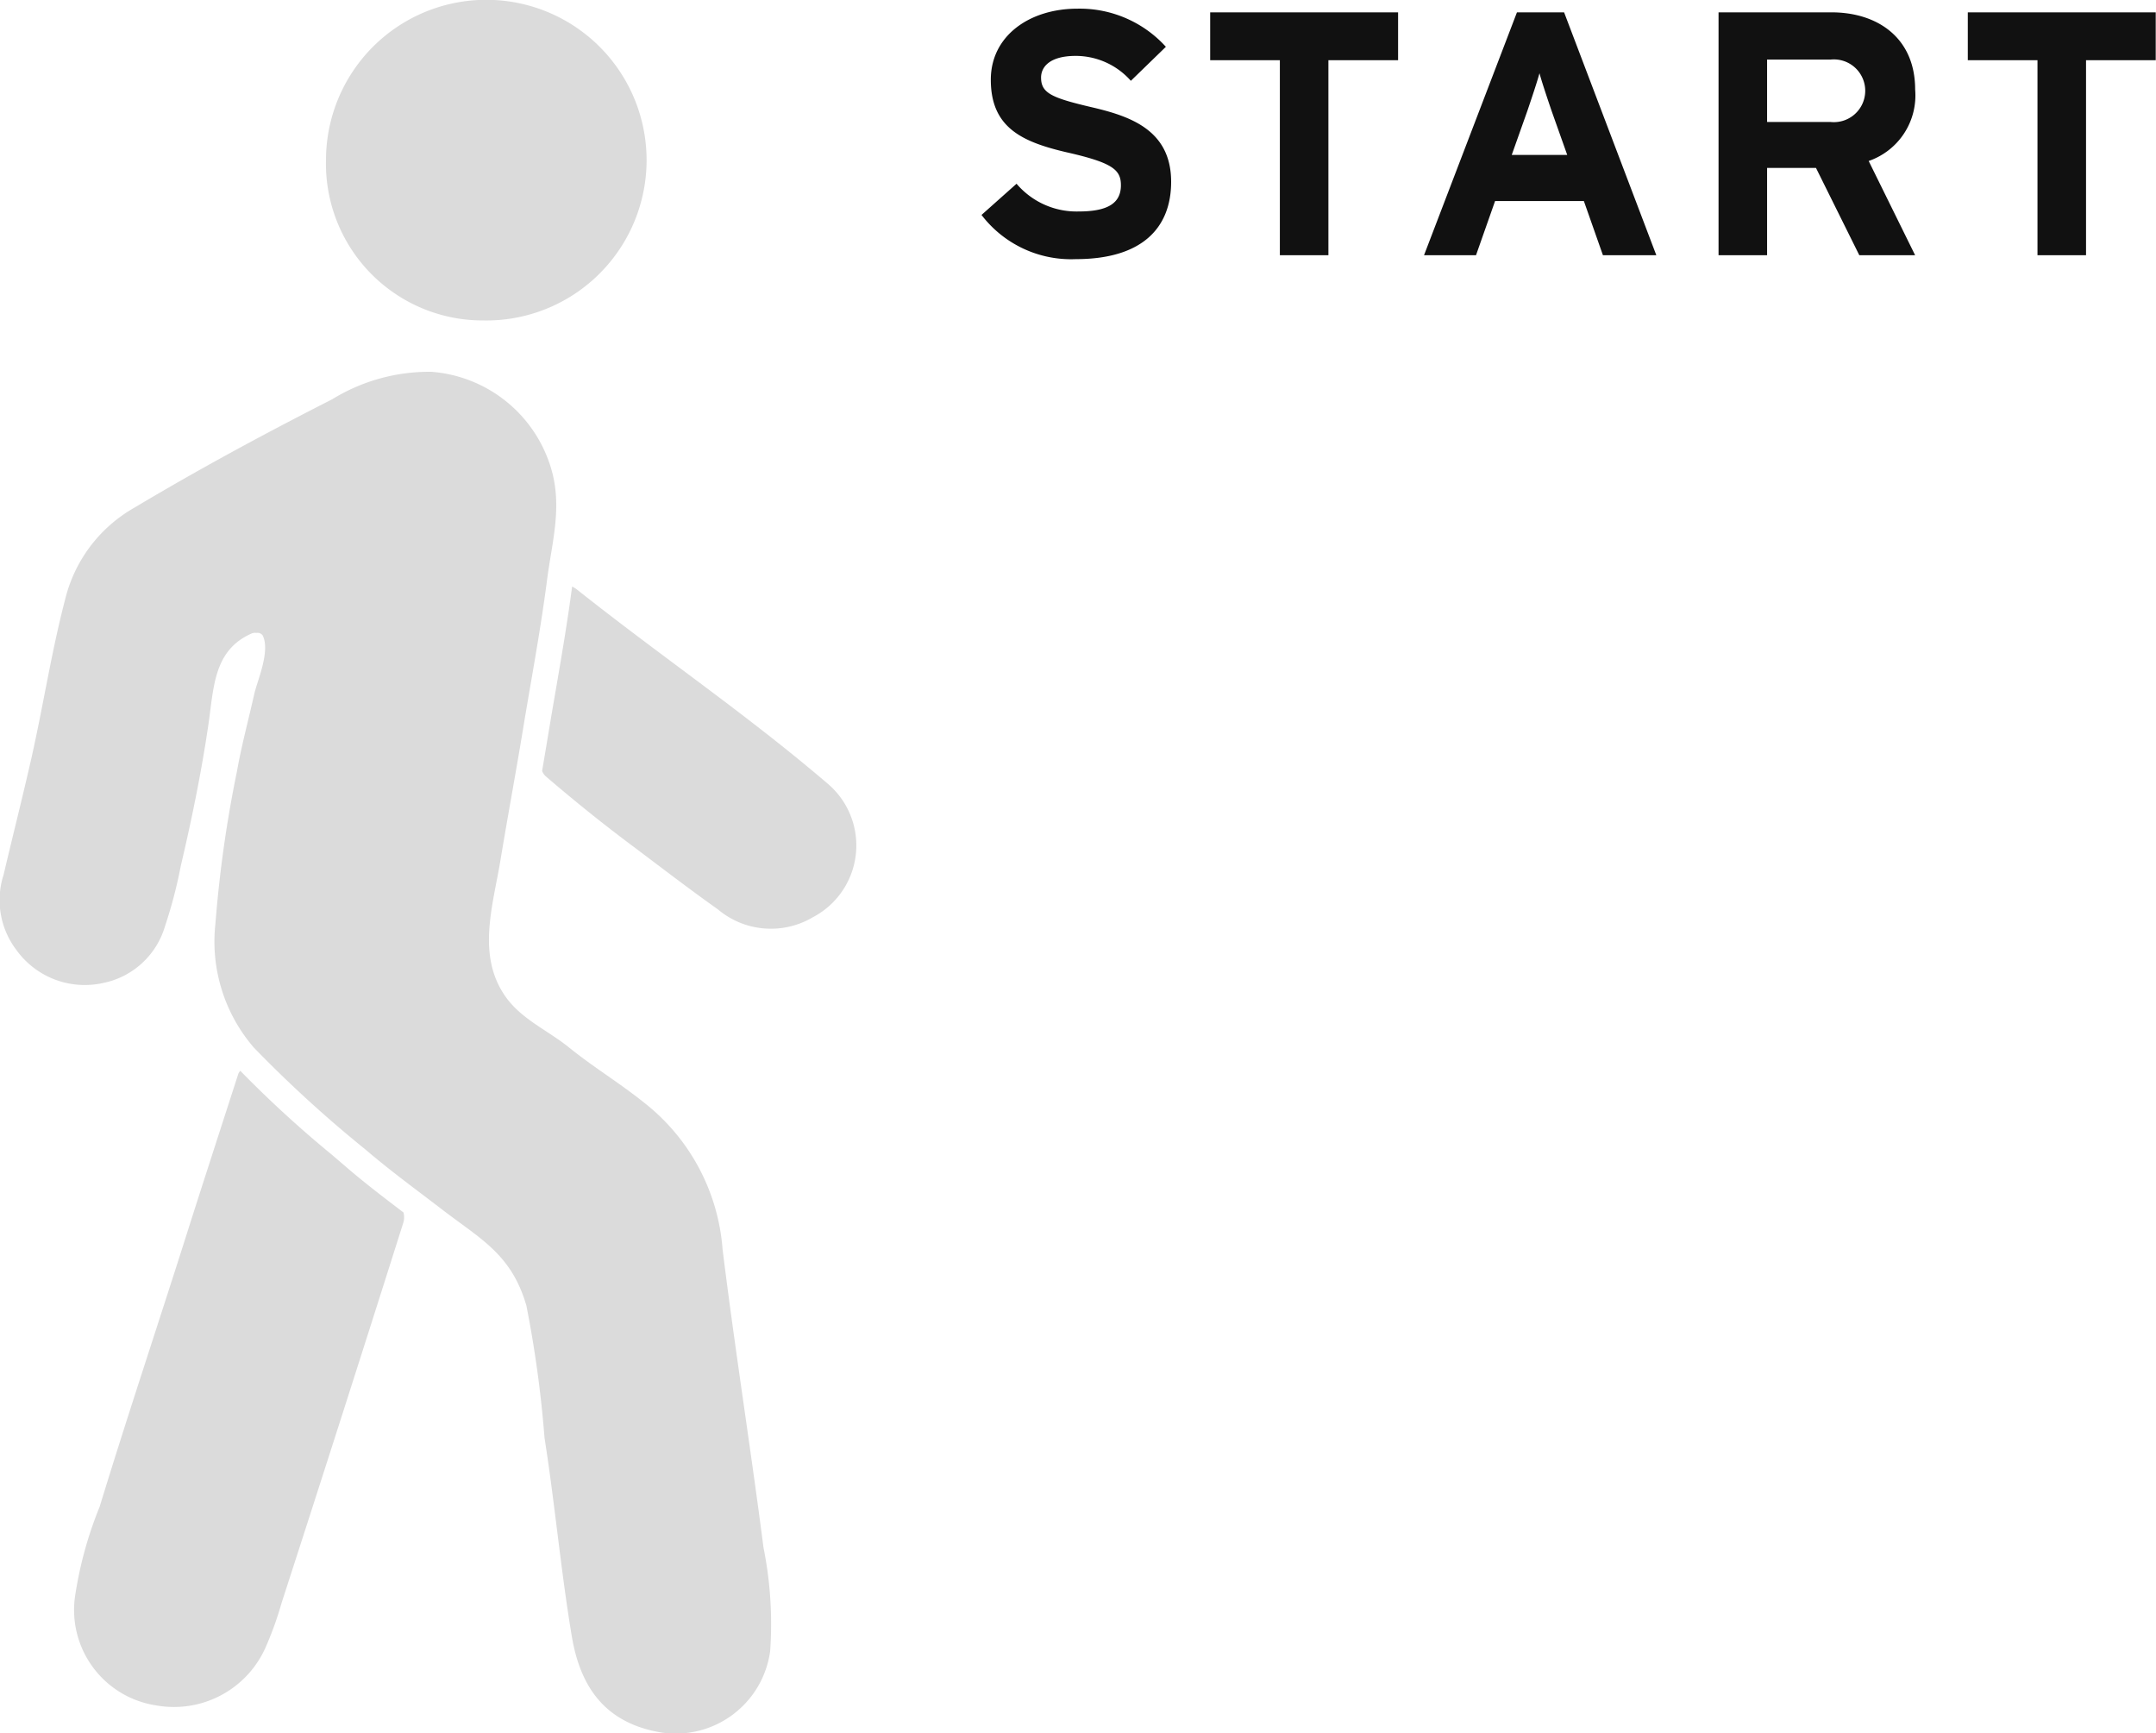 <svg id="グループ_17" data-name="グループ 17" xmlns="http://www.w3.org/2000/svg" width="99.532" height="80" viewBox="0 0 99.532 80">
  <defs>
    <style>
      .cls-1 {
        fill: #dbdbdb;
      }

      .cls-1, .cls-2 {
        fill-rule: evenodd;
      }

      .cls-2 {
        fill: #111;
      }
    </style>
  </defs>
  <path id="シェイプ_895" data-name="シェイプ 895" class="cls-1" d="M402.241,2513.05a0.408,0.408,0,0,0-.246.04c-1.711.77-1.717,2.44-1.958,4.12-0.32,2.21-.773,4.42-1.286,6.6a21.612,21.612,0,0,1-.725,2.77,3.75,3.75,0,0,1-2.867,2.63,3.889,3.889,0,0,1-4.007-1.54,3.8,3.8,0,0,1-.582-3.45c0.426-1.81.881-3.6,1.288-5.4,0.548-2.43.925-4.91,1.554-7.31a6.682,6.682,0,0,1,3.2-4.24c3-1.79,6-3.41,9.127-5a8.548,8.548,0,0,1,4.585-1.27,6.26,6.26,0,0,1,5.515,4.43c0.542,1.78.052,3.41-.172,5.13-0.3,2.33-.727,4.58-1.107,6.88-0.34,2.07-.7,3.99-1.05,6.1s-1.112,4.42.25,6.32c0.745,1.04,1.949,1.54,2.909,2.32,1.125,0.91,2.323,1.63,3.459,2.54a9.507,9.507,0,0,1,3.637,6.79c0.563,4.55,1.3,9.19,1.887,13.75a17.877,17.877,0,0,1,.309,4.78,4.4,4.4,0,0,1-5.3,3.71c-2.347-.49-3.463-2.06-3.854-4.37-0.5-2.97-.786-6.15-1.263-9.18a52.674,52.674,0,0,0-.837-6.1c-0.7-2.41-2.141-3.08-4-4.52-1.111-.85-2.326-1.74-3.422-2.68a57.516,57.516,0,0,1-5.16-4.71,7.486,7.486,0,0,1-1.773-5.73,56.684,56.684,0,0,1,.993-7.02c0.212-1.19.5-2.25,0.8-3.57,0.135-.61.748-1.96,0.39-2.7A0.3,0.3,0,0,0,402.241,2513.05Zm6.791,27.2q-2.785,8.8-5.626,17.57a15.676,15.676,0,0,1-.69,1.94,4.628,4.628,0,0,1-5.1,2.79,4.456,4.456,0,0,1-3.757-4.95,17.9,17.9,0,0,1,1.148-4.22c1.286-4.21,2.69-8.39,4.021-12.59,0.778-2.45,1.581-4.91,2.37-7.36a0.488,0.488,0,0,1,.1-0.17,52.07,52.07,0,0,0,4.224,3.87c0.264,0.23.528,0.45,0.792,0.68,0.812,0.69,1.678,1.35,2.519,1.99A0.9,0.9,0,0,1,409.032,2540.25Zm-3.576-49.06a7.4,7.4,0,1,1,7.258,7.44A7.238,7.238,0,0,1,405.456,2491.19Zm22.448,35a3.8,3.8,0,0,1-4.357-.38c-1.286-.91-2.6-1.92-3.879-2.88-1.383-1.03-2.726-2.11-4.067-3.26a0.65,0.65,0,0,1-.169-0.25c0.1-.58.2-1.18,0.3-1.78,0.107-.66.219-1.3,0.331-1.95,0.268-1.56.542-3.16,0.755-4.78a1.634,1.634,0,0,1,.2.12c3.849,3.06,7.794,5.73,11.564,8.95A3.738,3.738,0,0,1,427.9,2526.19Z" transform="translate(-390.406 -2483.84)"/>
  <path id="START" class="cls-2" d="M440.724,2488.77c-1.777-.42-2.257-0.64-2.257-1.35,0-.49.4-1,1.6-1a3.4,3.4,0,0,1,2.545,1.15l1.617-1.57a5.371,5.371,0,0,0-4.082-1.76c-2.209,0-4,1.25-4,3.28,0,2.21,1.441,2.87,3.506,3.35,2.112,0.48,2.5.8,2.5,1.52,0,0.84-.625,1.21-1.953,1.21a3.635,3.635,0,0,1-2.865-1.28l-1.617,1.44a5.2,5.2,0,0,0,4.354,2.04c3.057,0,4.4-1.44,4.4-3.57C444.47,2489.79,442.5,2489.18,440.724,2488.77Zm14.225-4.36h-8.675v2.21h3.217v9h2.241v-9h3.217v-2.21Zm5.247,6.58,0.72-2.03c0.224-.66.448-1.33,0.56-1.74,0.112,0.41.336,1.08,0.56,1.74l0.721,2.03H460.2Zm2.417-6.58h-2.177l-4.29,11.21h2.4l0.88-2.5h4.1l0.88,2.5h2.465Zm12.3,5.06h-2.929v-2.88h2.929A1.448,1.448,0,1,1,474.916,2489.47Zm1.761,1.8a3.2,3.2,0,0,0,2.145-3.3c0-2.39-1.745-3.56-3.858-3.56h-5.218v11.21h2.241v-4.03h2.257l2,4.03h2.577Zm13.248-6.86H481.25v2.21h3.217v9h2.241v-9h3.217v-2.21Z" transform="translate(-390.406 -2483.84)"/>
</svg>
